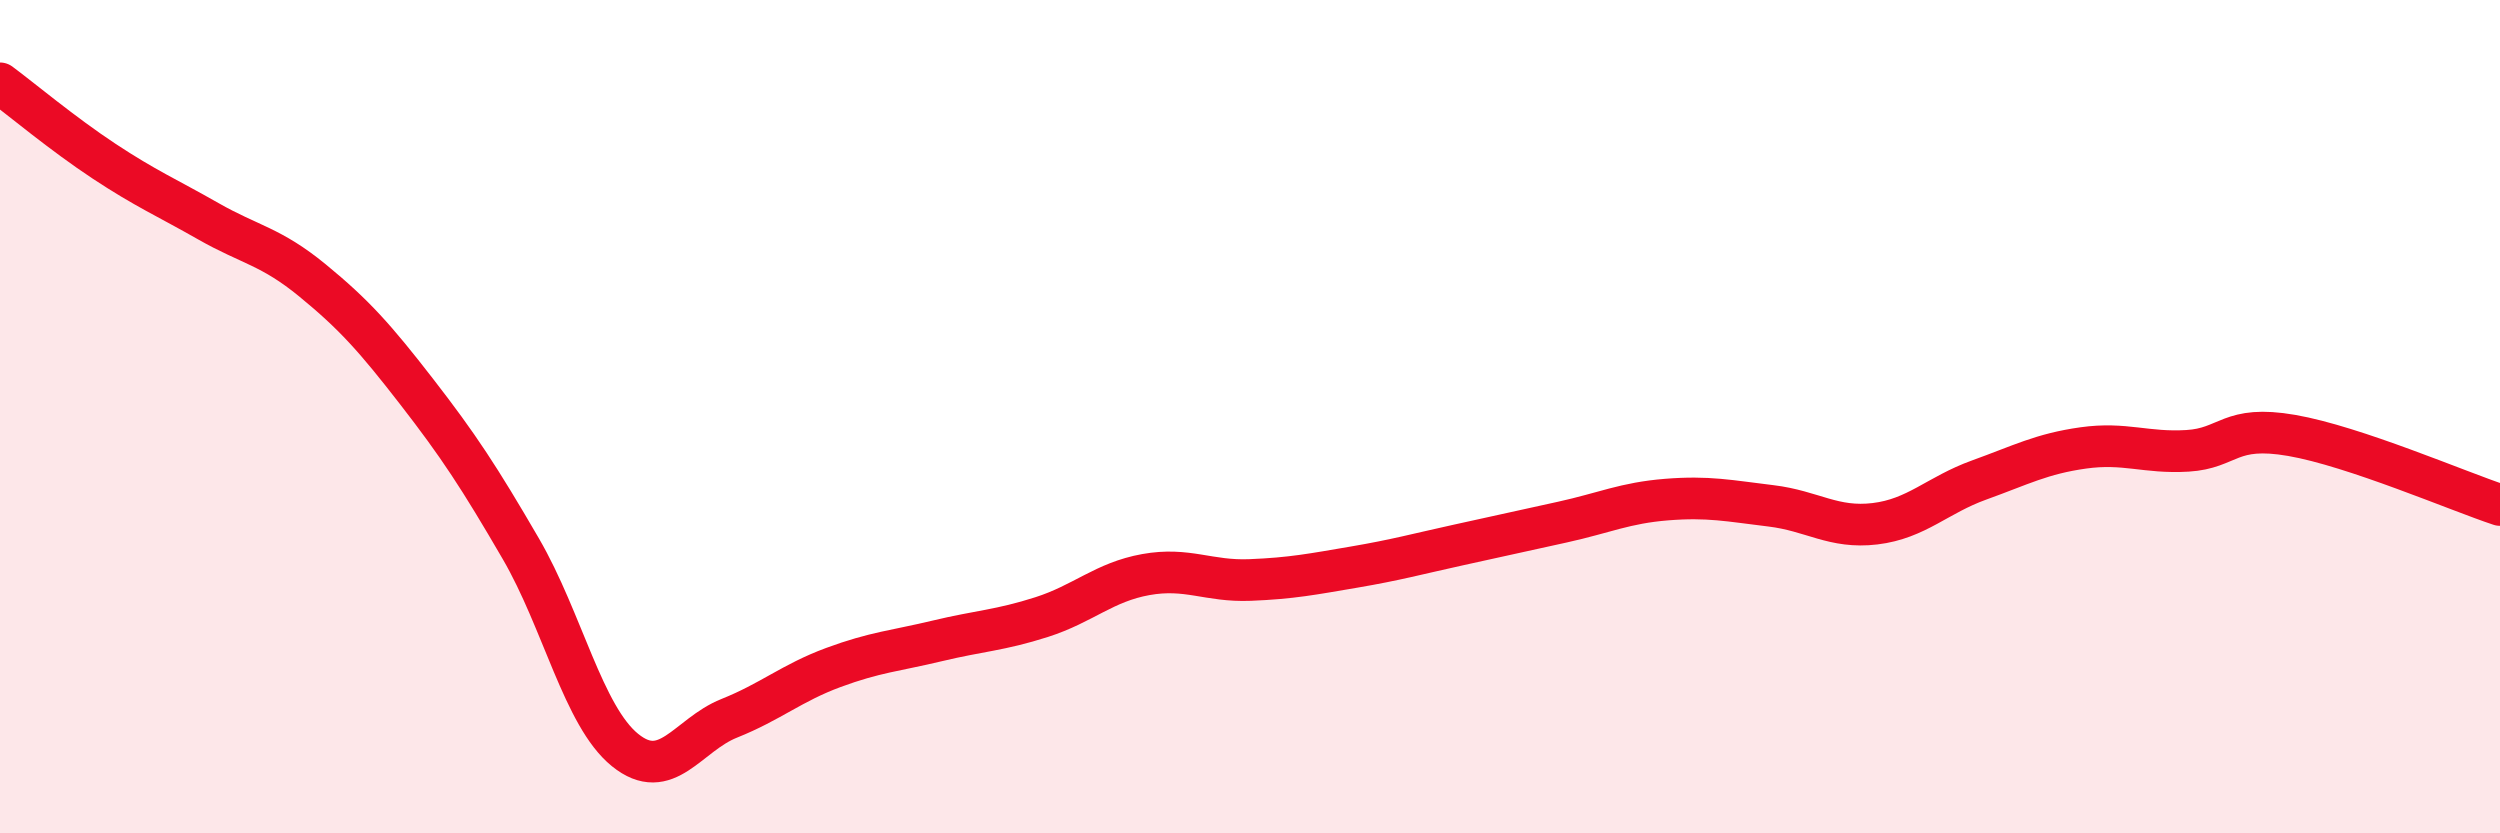 
    <svg width="60" height="20" viewBox="0 0 60 20" xmlns="http://www.w3.org/2000/svg">
      <path
        d="M 0,2 C 0.5,2.37 1.5,3.21 2.5,3.87 C 3.5,4.53 4,4.74 5,5.31 C 6,5.88 6.5,5.91 7.5,6.73 C 8.5,7.55 9,8.11 10,9.4 C 11,10.69 11.5,11.45 12.5,13.17 C 13.5,14.89 14,17.19 15,18 C 16,18.81 16.5,17.64 17.5,17.24 C 18.5,16.84 19,16.39 20,16.02 C 21,15.65 21.5,15.62 22.5,15.38 C 23.5,15.14 24,15.13 25,14.81 C 26,14.49 26.5,13.97 27.5,13.79 C 28.5,13.61 29,13.96 30,13.92 C 31,13.88 31.5,13.78 32.5,13.61 C 33.5,13.44 34,13.3 35,13.08 C 36,12.86 36.5,12.75 37.5,12.53 C 38.5,12.31 39,12.07 40,11.99 C 41,11.91 41.5,12.02 42.5,12.14 C 43.5,12.26 44,12.69 45,12.57 C 46,12.45 46.5,11.88 47.5,11.52 C 48.5,11.16 49,10.89 50,10.75 C 51,10.61 51.5,10.88 52.5,10.82 C 53.5,10.76 53.5,10.19 55,10.45 C 56.5,10.71 59,11.79 60,12.12L60 20L0 20Z"
        fill="#EB0A25"
        opacity="0.1"
        stroke-linecap="round"
        stroke-linejoin="round"
      />
      <path
        d="M 0,2 C 0.5,2.37 1.5,3.21 2.5,3.87 C 3.5,4.53 4,4.74 5,5.31 C 6,5.88 6.5,5.91 7.5,6.73 C 8.5,7.55 9,8.11 10,9.4 C 11,10.69 11.5,11.45 12.5,13.17 C 13.5,14.89 14,17.19 15,18 C 16,18.81 16.5,17.64 17.5,17.24 C 18.5,16.84 19,16.39 20,16.02 C 21,15.65 21.5,15.62 22.5,15.38 C 23.5,15.14 24,15.13 25,14.81 C 26,14.49 26.5,13.97 27.5,13.79 C 28.5,13.61 29,13.96 30,13.92 C 31,13.88 31.5,13.78 32.5,13.61 C 33.5,13.44 34,13.3 35,13.08 C 36,12.86 36.5,12.75 37.5,12.53 C 38.5,12.31 39,12.07 40,11.99 C 41,11.91 41.5,12.02 42.5,12.14 C 43.5,12.26 44,12.69 45,12.57 C 46,12.45 46.5,11.88 47.5,11.52 C 48.5,11.16 49,10.89 50,10.75 C 51,10.61 51.5,10.88 52.5,10.82 C 53.5,10.76 53.5,10.19 55,10.45 C 56.5,10.71 59,11.79 60,12.12"
        stroke="#EB0A25"
        stroke-width="1"
        fill="none"
        stroke-linecap="round"
        stroke-linejoin="round"
      />
    </svg>
  